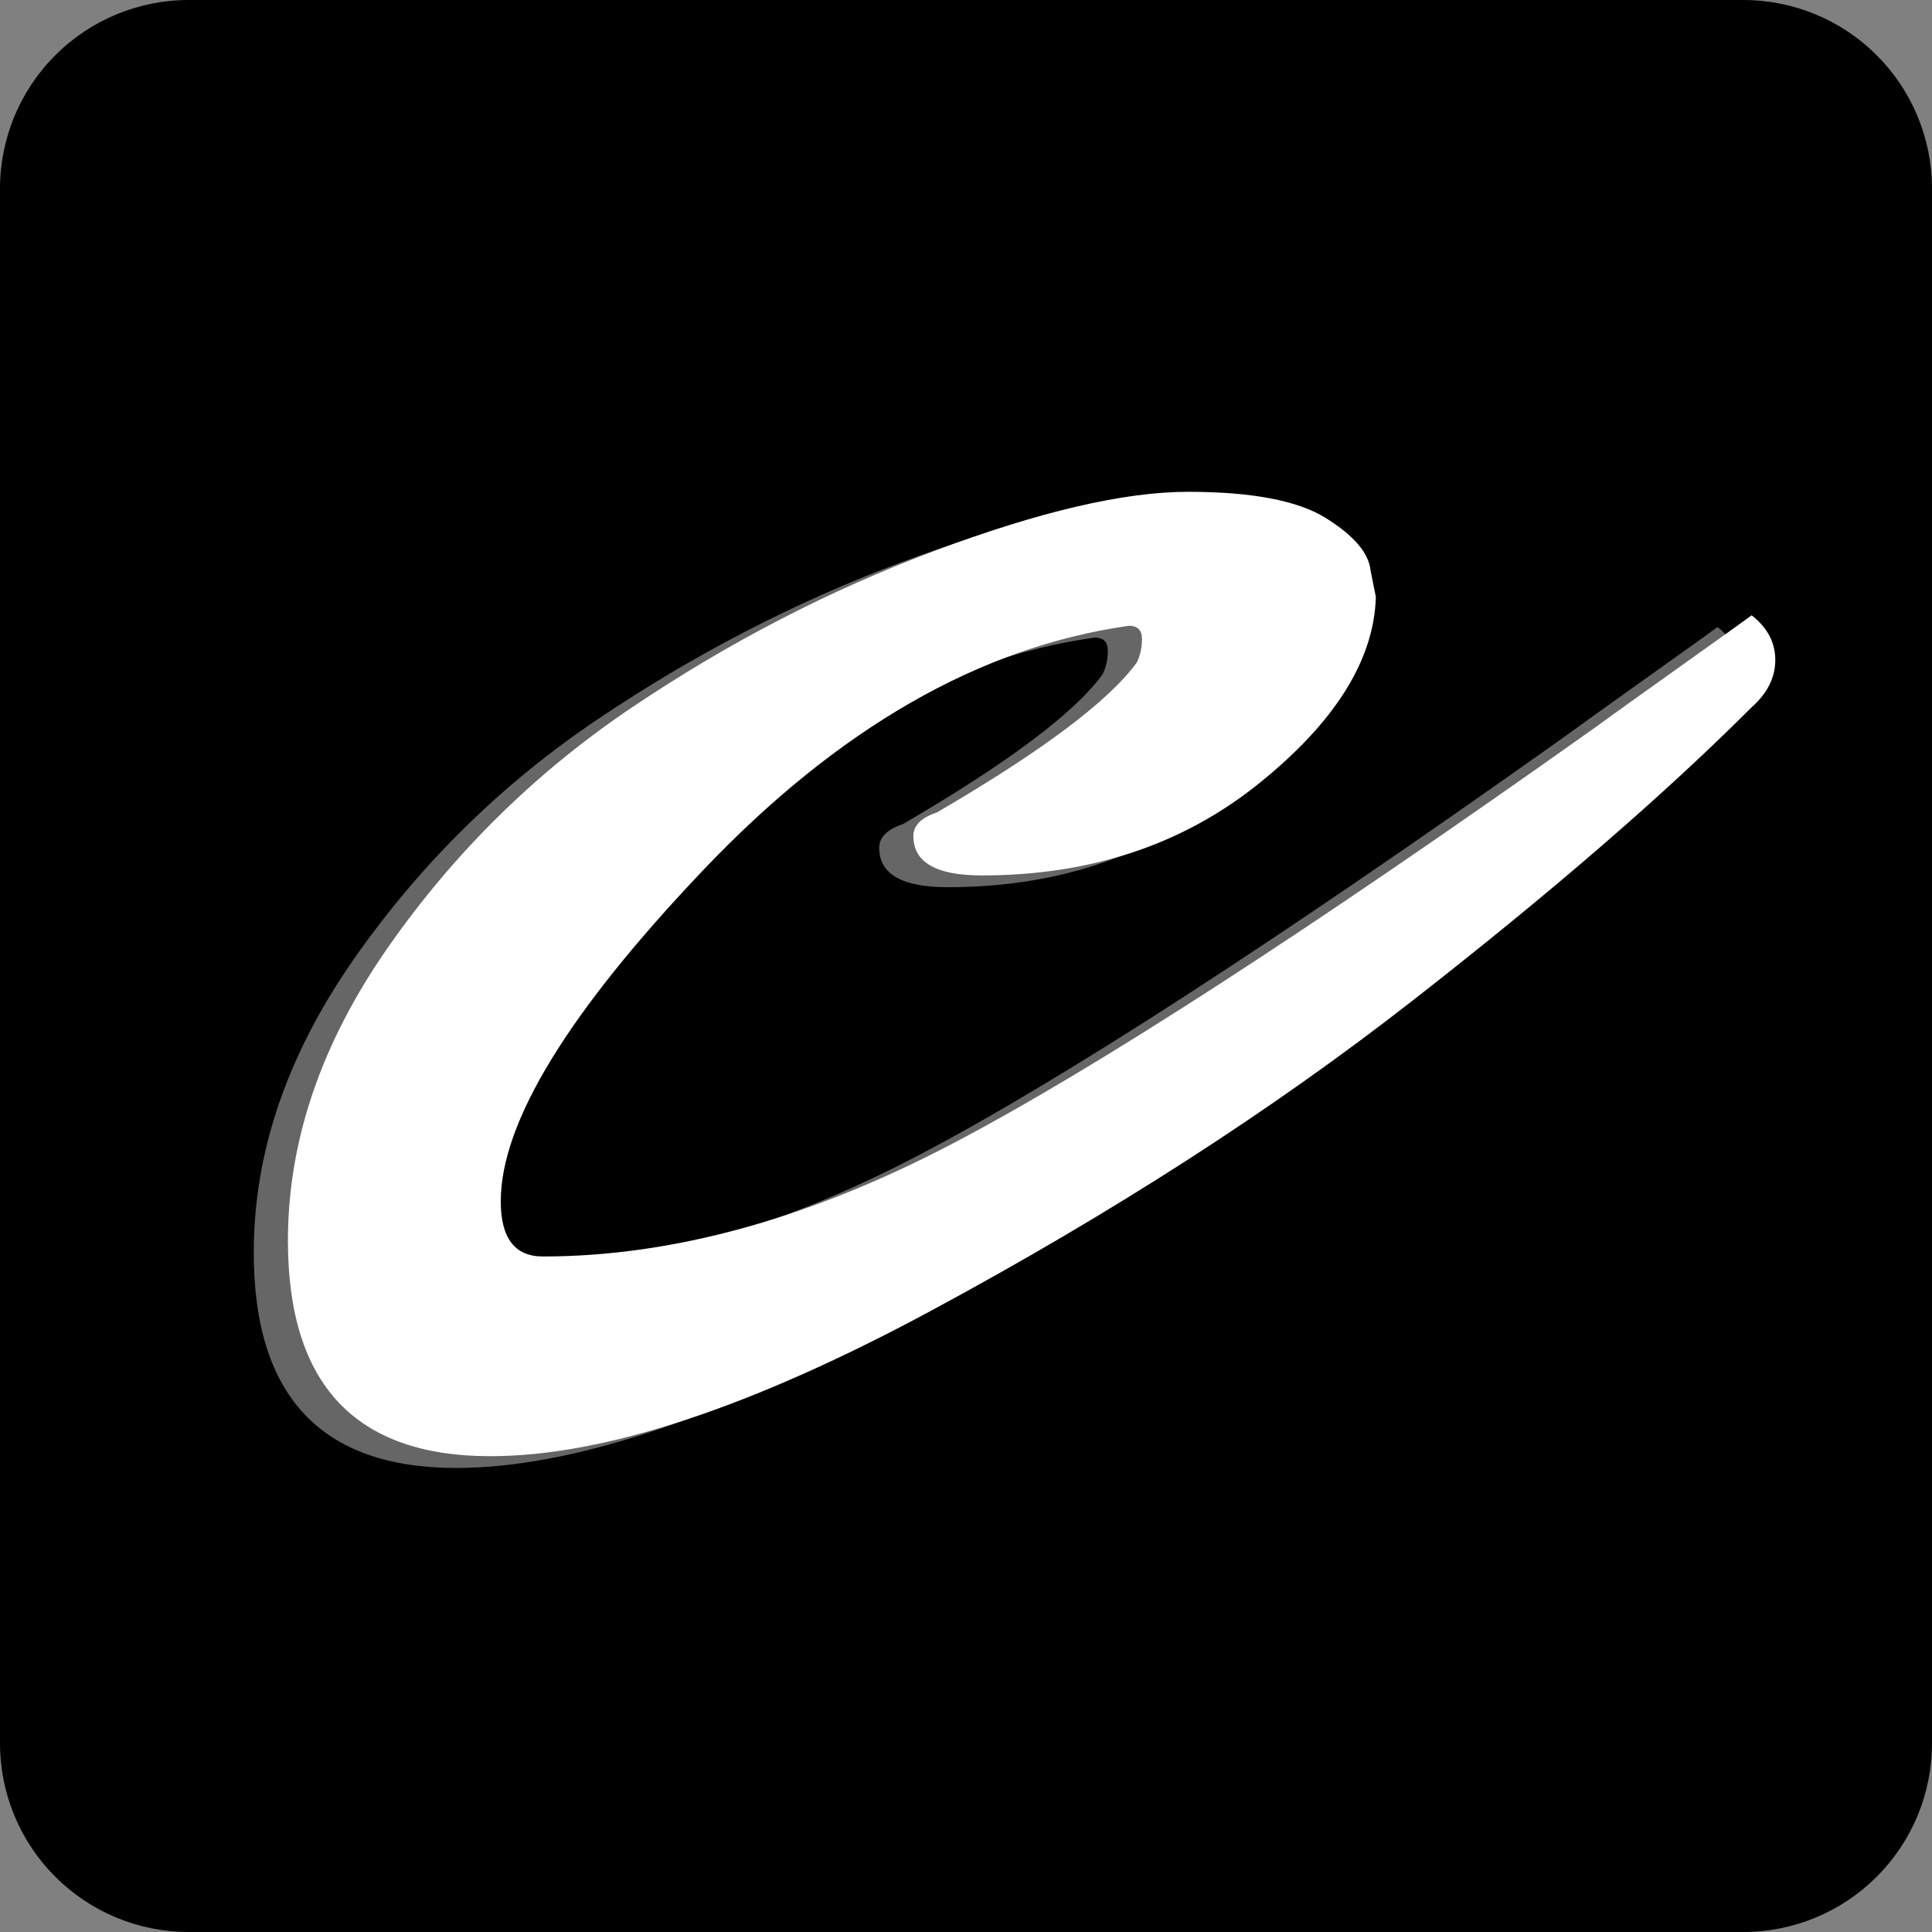 <svg xmlns="http://www.w3.org/2000/svg" xmlns:xlink="http://www.w3.org/1999/xlink" width="1024" zoomAndPan="magnify" viewBox="0 0 768 768" height="1024" preserveAspectRatio="xMidYMid meet"><rect x="0" y="0" width="768" height="768" fill="#808080" stroke="none"/><defs><g></g><clipPath id="cd227cfa2c"><path d="M 75 0 L 693 0 C 712.891 0 731.969 7.902 746.031 21.969 C 760.098 36.031 768 55.109 768 75 L 768 693 C 768 712.891 760.098 731.969 746.031 746.031 C 731.969 760.098 712.891 768 693 768 L 75 768 C 55.109 768 36.031 760.098 21.969 746.031 C 7.902 731.969 0 712.891 0 693 L 0 75 C 0 55.109 7.902 36.031 21.969 21.969 C 36.031 7.902 55.109 0 75 0 Z M 75 0 " clip-rule="nonzero"></path></clipPath></defs><g clip-path="url(#cd227cfa2c)"><rect x="-76.8" width="921.6" fill="#000000" y="-76.8" height="921.6" fill-opacity="1"></rect></g><g fill="#ffffff" fill-opacity="0.4"><g transform="translate(94.606, 564.739)"><g><path d="M 438.734 -322.781 C 438.035 -297.707 422.539 -272.984 392.25 -248.609 C 361.957 -224.242 325.223 -212.062 282.047 -212.062 C 263.941 -212.062 254.891 -217.281 254.891 -227.719 C 254.891 -231.906 258.02 -235.039 264.281 -237.125 C 306.07 -261.5 332.535 -281.348 343.672 -296.672 C 345.066 -299.453 345.766 -302.582 345.766 -306.062 C 345.766 -309.551 344.023 -311.297 340.547 -311.297 C 281.348 -302.941 224.938 -270.555 171.312 -214.141 C 117.688 -157.734 90.875 -113.863 90.875 -82.531 C 90.875 -67.906 96.445 -60.594 107.594 -60.594 C 159.125 -60.594 213.441 -75.562 270.547 -105.5 C 327.66 -135.445 412.625 -190.461 525.438 -270.547 C 533.094 -276.117 544.754 -284.477 560.422 -295.625 C 576.098 -306.77 585.328 -313.383 588.109 -315.469 C 594.379 -310.594 597.516 -304.672 597.516 -297.703 C 597.516 -290.742 594.379 -284.477 588.109 -278.906 C 553.297 -244.094 508.207 -205.098 452.844 -161.922 C 397.477 -118.742 333.93 -77.828 262.203 -39.172 C 190.473 -0.523 131.973 18.797 86.703 18.797 C 33.078 18.797 6.266 -9.754 6.266 -66.859 C 6.266 -106.547 19.492 -145.367 45.953 -183.328 C 72.422 -221.285 104.805 -253.145 143.109 -278.906 C 181.41 -304.676 221.453 -325.395 263.234 -341.062 C 305.023 -356.727 338.629 -364.562 364.047 -364.562 C 389.461 -364.562 407.742 -361.078 418.891 -354.109 C 430.035 -347.148 435.953 -340.191 436.641 -333.234 Z M 438.734 -322.781 "></path></g></g></g><g fill="#ffffff" fill-opacity="1"><g transform="translate(108.187, 560.062)"><g><path d="M 438.734 -322.781 C 438.035 -297.707 422.539 -272.984 392.25 -248.609 C 361.957 -224.242 325.223 -212.062 282.047 -212.062 C 263.941 -212.062 254.891 -217.281 254.891 -227.719 C 254.891 -231.906 258.02 -235.039 264.281 -237.125 C 306.07 -261.5 332.535 -281.348 343.672 -296.672 C 345.066 -299.453 345.766 -302.582 345.766 -306.062 C 345.766 -309.551 344.023 -311.297 340.547 -311.297 C 281.348 -302.941 224.938 -270.555 171.312 -214.141 C 117.688 -157.734 90.875 -113.863 90.875 -82.531 C 90.875 -67.906 96.445 -60.594 107.594 -60.594 C 159.125 -60.594 213.441 -75.562 270.547 -105.5 C 327.66 -135.445 412.625 -190.461 525.438 -270.547 C 533.094 -276.117 544.754 -284.477 560.422 -295.625 C 576.098 -306.77 585.328 -313.383 588.109 -315.469 C 594.379 -310.594 597.516 -304.672 597.516 -297.703 C 597.516 -290.742 594.379 -284.477 588.109 -278.906 C 553.297 -244.094 508.207 -205.098 452.844 -161.922 C 397.477 -118.742 333.93 -77.828 262.203 -39.172 C 190.473 -0.523 131.973 18.797 86.703 18.797 C 33.078 18.797 6.266 -9.754 6.266 -66.859 C 6.266 -106.547 19.492 -145.367 45.953 -183.328 C 72.422 -221.285 104.805 -253.145 143.109 -278.906 C 181.41 -304.676 221.453 -325.395 263.234 -341.062 C 305.023 -356.727 338.629 -364.562 364.047 -364.562 C 389.461 -364.562 407.742 -361.078 418.891 -354.109 C 430.035 -347.148 435.953 -340.191 436.641 -333.234 Z M 438.734 -322.781 "></path></g></g></g></svg>